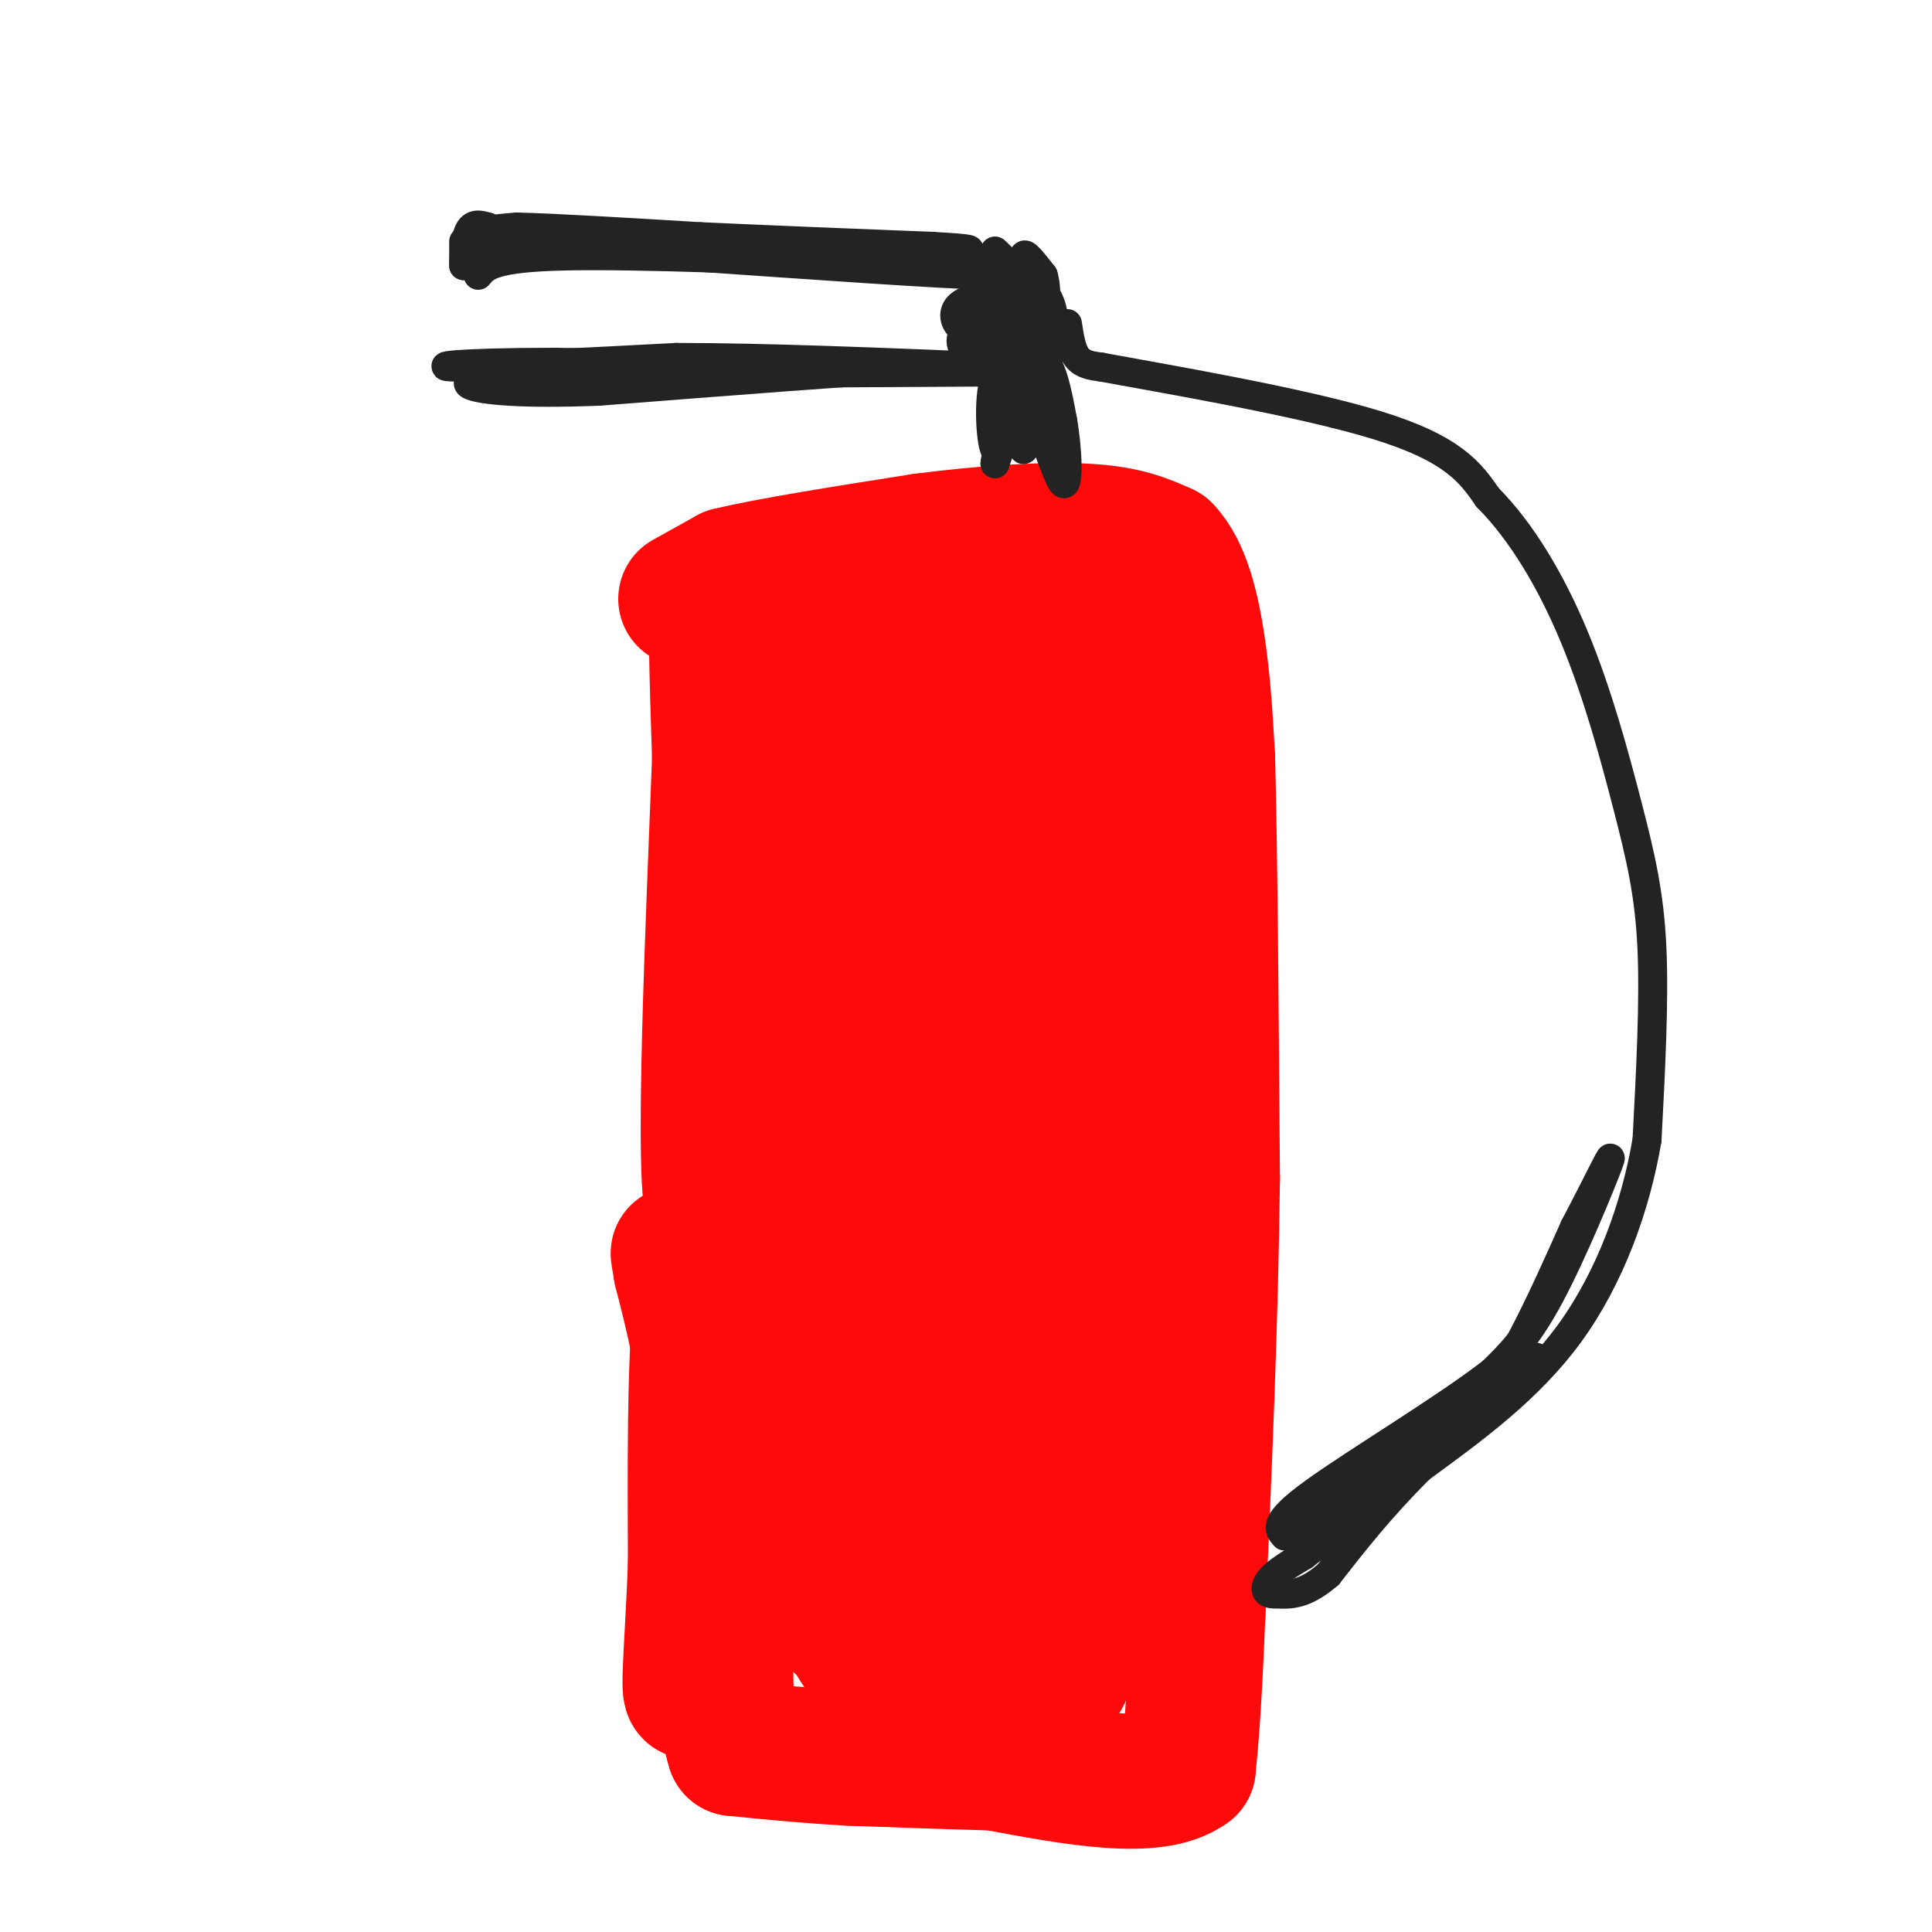 <svg viewBox='0 0 400 400' version='1.1' xmlns='http://www.w3.org/2000/svg' xmlns:xlink='http://www.w3.org/1999/xlink'><g fill='none' stroke='rgb(253,10,10)' stroke-width='28' stroke-linecap='round' stroke-linejoin='round'><path d='M142,124c0.000,0.000 9.000,-5.000 9,-5'/><path d='M151,119c8.167,-2.000 24.083,-4.500 40,-7'/><path d='M191,112c13.067,-1.711 25.733,-2.489 34,-2c8.267,0.489 12.133,2.244 16,4'/><path d='M241,114c3.956,4.044 5.844,12.156 7,20c1.156,7.844 1.578,15.422 2,23'/><path d='M250,157c0.500,18.333 0.750,52.667 1,87'/><path d='M251,244c-0.333,29.500 -1.667,59.750 -3,90'/><path d='M248,334c-0.833,20.333 -1.417,26.167 -2,32'/><path d='M246,366c-7.000,5.167 -23.500,2.083 -40,-1'/><path d='M206,365c-11.667,-0.333 -20.833,-0.667 -30,-1'/><path d='M176,364c-9.000,-0.500 -16.500,-1.250 -24,-2'/><path d='M152,362c-3.667,-11.000 -0.833,-37.500 2,-64'/><path d='M154,298c0.333,-32.333 0.167,-81.167 0,-130'/><path d='M154,168c-1.111,-32.000 -3.889,-47.000 -5,-46c-1.111,1.000 -0.556,18.000 0,35'/><path d='M149,157c-1.156,31.133 -4.044,91.467 -1,94c3.044,2.533 12.022,-52.733 21,-108'/><path d='M169,143c3.429,-26.655 1.500,-39.292 1,-7c-0.500,32.292 0.429,109.512 2,128c1.571,18.488 3.786,-21.756 6,-62'/><path d='M178,202c2.655,-22.976 6.292,-49.417 9,-62c2.708,-12.583 4.488,-11.310 8,-11c3.512,0.310 8.756,-0.345 14,-1'/><path d='M209,128c3.328,2.696 4.649,9.937 6,17c1.351,7.063 2.732,13.948 1,30c-1.732,16.052 -6.578,41.272 -9,37c-2.422,-4.272 -2.421,-38.035 -2,-54c0.421,-15.965 1.263,-14.133 5,-18c3.737,-3.867 10.368,-13.434 17,-23'/><path d='M227,117c3.408,-0.512 3.429,9.708 4,18c0.571,8.292 1.692,14.656 0,43c-1.692,28.344 -6.198,78.670 -14,86c-7.802,7.330 -18.901,-28.335 -30,-64'/><path d='M187,200c-7.964,6.500 -12.875,54.750 -13,60c-0.125,5.250 4.536,-32.500 5,-35c0.464,-2.500 -3.268,30.250 -7,63'/><path d='M172,288c-3.133,16.378 -7.467,25.822 -7,33c0.467,7.178 5.733,12.089 11,17'/><path d='M176,338c2.365,3.957 2.778,5.349 8,8c5.222,2.651 15.252,6.560 20,8c4.748,1.440 4.214,0.411 6,-4c1.786,-4.411 5.893,-12.206 10,-20'/><path d='M220,330c3.334,-7.612 6.668,-16.641 9,-29c2.332,-12.359 3.661,-28.046 4,-43c0.339,-14.954 -0.311,-29.173 -2,-35c-1.689,-5.827 -4.416,-3.261 -7,-2c-2.584,1.261 -5.024,1.217 -12,9c-6.976,7.783 -18.488,23.391 -30,39'/><path d='M182,269c-5.954,13.113 -5.838,26.395 -6,34c-0.162,7.605 -0.600,9.533 3,17c3.600,7.467 11.238,20.472 17,26c5.762,5.528 9.646,3.579 12,1c2.354,-2.579 3.177,-5.790 4,-9'/><path d='M212,338c1.310,-4.476 2.583,-11.167 1,-31c-1.583,-19.833 -6.024,-52.810 -10,-54c-3.976,-1.190 -7.488,29.405 -11,60'/><path d='M192,313c-1.715,11.547 -0.501,10.415 1,12c1.501,1.585 3.289,5.888 7,11c3.711,5.112 9.346,11.032 13,13c3.654,1.968 5.327,-0.016 7,-2'/><path d='M220,347c1.167,-1.810 0.583,-5.333 2,-6c1.417,-0.667 4.833,1.524 -6,-11c-10.833,-12.524 -35.917,-39.762 -61,-67'/><path d='M155,263c-10.111,-11.889 -4.889,-8.111 -4,-4c0.889,4.111 -2.556,8.556 -6,13'/><path d='M145,272c-1.167,10.833 -1.083,31.417 -1,52'/><path d='M144,324c-0.556,14.400 -1.444,24.400 -1,26c0.444,1.600 2.222,-5.200 4,-12'/><path d='M147,338c0.889,-9.733 1.111,-28.067 0,-42c-1.111,-13.933 -3.556,-23.467 -6,-33'/><path d='M141,263c-1.000,-5.667 -0.500,-3.333 0,-1'/></g>
<g fill='none' stroke='rgb(35,35,35)' stroke-width='6' stroke-linecap='round' stroke-linejoin='round'><path d='M96,50c0.000,0.000 0.000,5.000 0,5'/><path d='M96,55c0.044,-0.733 0.156,-5.067 1,-7c0.844,-1.933 2.422,-1.467 4,-1'/><path d='M101,47c0.933,0.600 1.267,2.600 1,3c-0.267,0.400 -1.133,-0.800 -2,-2'/><path d='M100,48c0.833,-0.500 3.917,-0.750 7,-1'/><path d='M107,47c7.500,0.167 22.750,1.083 38,2'/><path d='M145,49c14.333,0.667 31.167,1.333 48,2'/><path d='M193,51c9.167,0.500 8.083,0.750 7,1'/><path d='M99,57c1.500,-1.833 3.000,-3.667 18,-4c15.000,-0.333 43.500,0.833 72,2'/><path d='M189,55c17.333,0.933 24.667,2.267 15,2c-9.667,-0.267 -36.333,-2.133 -63,-4'/><path d='M141,53c-16.667,-0.667 -26.833,-0.333 -37,0'/><path d='M104,53c-5.417,-0.619 -0.458,-2.167 2,-3c2.458,-0.833 2.417,-0.952 18,0c15.583,0.952 46.792,2.976 78,5'/><path d='M202,55c14.044,1.089 10.156,1.311 8,1c-2.156,-0.311 -2.578,-1.156 -3,-2'/><path d='M207,54c-0.667,-0.667 -0.833,-1.333 -1,-2'/><path d='M206,52c1.000,0.833 4.000,3.917 7,7'/><path d='M213,59c0.689,-0.422 -1.089,-4.978 -1,-6c0.089,-1.022 2.044,1.489 4,4'/><path d='M216,57c0.800,2.622 0.800,7.178 -1,9c-1.800,1.822 -5.400,0.911 -9,0'/><path d='M206,66c-1.112,-2.083 0.609,-7.290 3,-8c2.391,-0.710 5.451,3.078 7,6c1.549,2.922 1.585,4.978 0,6c-1.585,1.022 -4.793,1.011 -8,1'/><path d='M208,71c-2.064,-0.818 -3.223,-3.364 -2,-6c1.223,-2.636 4.829,-5.364 7,-4c2.171,1.364 2.906,6.818 1,9c-1.906,2.182 -6.453,1.091 -11,0'/><path d='M203,70c-2.428,-0.323 -3.000,-1.130 -1,-4c2.000,-2.870 6.570,-7.805 10,-8c3.430,-0.195 5.720,4.348 6,7c0.280,2.652 -1.451,3.412 -5,4c-3.549,0.588 -8.917,1.005 -12,0c-3.083,-1.005 -3.881,-3.430 -3,-5c0.881,-1.570 3.440,-2.285 6,-3'/><path d='M204,61c3.441,1.588 9.044,7.058 9,10c-0.044,2.942 -5.733,3.356 -8,2c-2.267,-1.356 -1.110,-4.480 1,-7c2.110,-2.520 5.174,-4.434 7,-3c1.826,1.434 2.413,6.217 3,11'/><path d='M216,74c-1.032,2.978 -5.112,4.922 -9,4c-3.888,-0.922 -7.585,-4.710 -8,-7c-0.415,-2.290 2.453,-3.083 5,-2c2.547,1.083 4.774,4.041 7,7'/><path d='M211,76c-2.000,1.167 -10.500,0.583 -19,0'/><path d='M192,76c-14.500,0.833 -41.250,2.917 -68,5'/><path d='M124,81c-16.444,0.644 -23.556,-0.244 -26,-1c-2.444,-0.756 -0.222,-1.378 2,-2'/><path d='M100,78c18.500,-0.500 63.750,-0.750 109,-1'/><path d='M209,77c2.500,-0.500 -45.750,-1.250 -94,-2'/><path d='M115,75c-21.067,0.000 -26.733,1.000 -20,1c6.733,0.000 25.867,-1.000 45,-2'/><path d='M140,74c18.667,0.000 42.833,1.000 67,2'/><path d='M207,76c11.000,3.167 5.000,10.083 -1,17'/><path d='M206,93c-0.631,-0.298 -1.708,-9.542 0,-15c1.708,-5.458 6.202,-7.131 9,-5c2.798,2.131 3.899,8.065 5,14'/><path d='M220,87c1.107,6.131 1.375,14.458 0,13c-1.375,-1.458 -4.393,-12.702 -7,-15c-2.607,-2.298 -4.804,4.351 -7,11'/><path d='M206,96c0.049,-2.167 3.673,-13.086 5,-13c1.327,0.086 0.357,11.177 1,10c0.643,-1.177 2.898,-14.622 4,-19c1.102,-4.378 1.051,0.311 1,5'/><path d='M217,79c0.378,3.356 0.822,9.244 1,11c0.178,1.756 0.089,-0.622 0,-3'/><path d='M221,67c0.417,2.750 0.833,5.500 2,7c1.167,1.500 3.083,1.750 5,2'/><path d='M228,76c12.422,2.311 40.978,7.089 57,12c16.022,4.911 19.511,9.956 23,15'/><path d='M308,103c7.051,7.102 13.179,17.357 18,29c4.821,11.643 8.337,24.673 11,35c2.663,10.327 4.475,17.951 5,29c0.525,11.049 -0.238,25.525 -1,40'/><path d='M341,236c-2.333,13.867 -7.667,28.533 -16,40c-8.333,11.467 -19.667,19.733 -31,28'/><path d='M294,304c-8.333,8.333 -13.667,15.167 -19,22'/><path d='M275,326c-5.000,4.333 -8.000,4.167 -11,4'/><path d='M264,330c-2.244,0.178 -2.356,-1.378 -1,-3c1.356,-1.622 4.178,-3.311 7,-5'/><path d='M270,322c6.667,-5.167 19.833,-15.583 33,-26'/><path d='M303,296c9.333,-11.333 16.167,-26.667 23,-42'/><path d='M326,254c5.714,-10.857 8.500,-17.000 7,-13c-1.500,4.000 -7.286,18.143 -12,27c-4.714,8.857 -8.357,12.429 -12,16'/><path d='M309,284c-9.822,7.644 -28.378,18.756 -37,25c-8.622,6.244 -7.311,7.622 -6,9'/><path d='M266,318c7.422,-3.622 28.978,-17.178 40,-25c11.022,-7.822 11.511,-9.911 12,-12'/></g>
</svg>